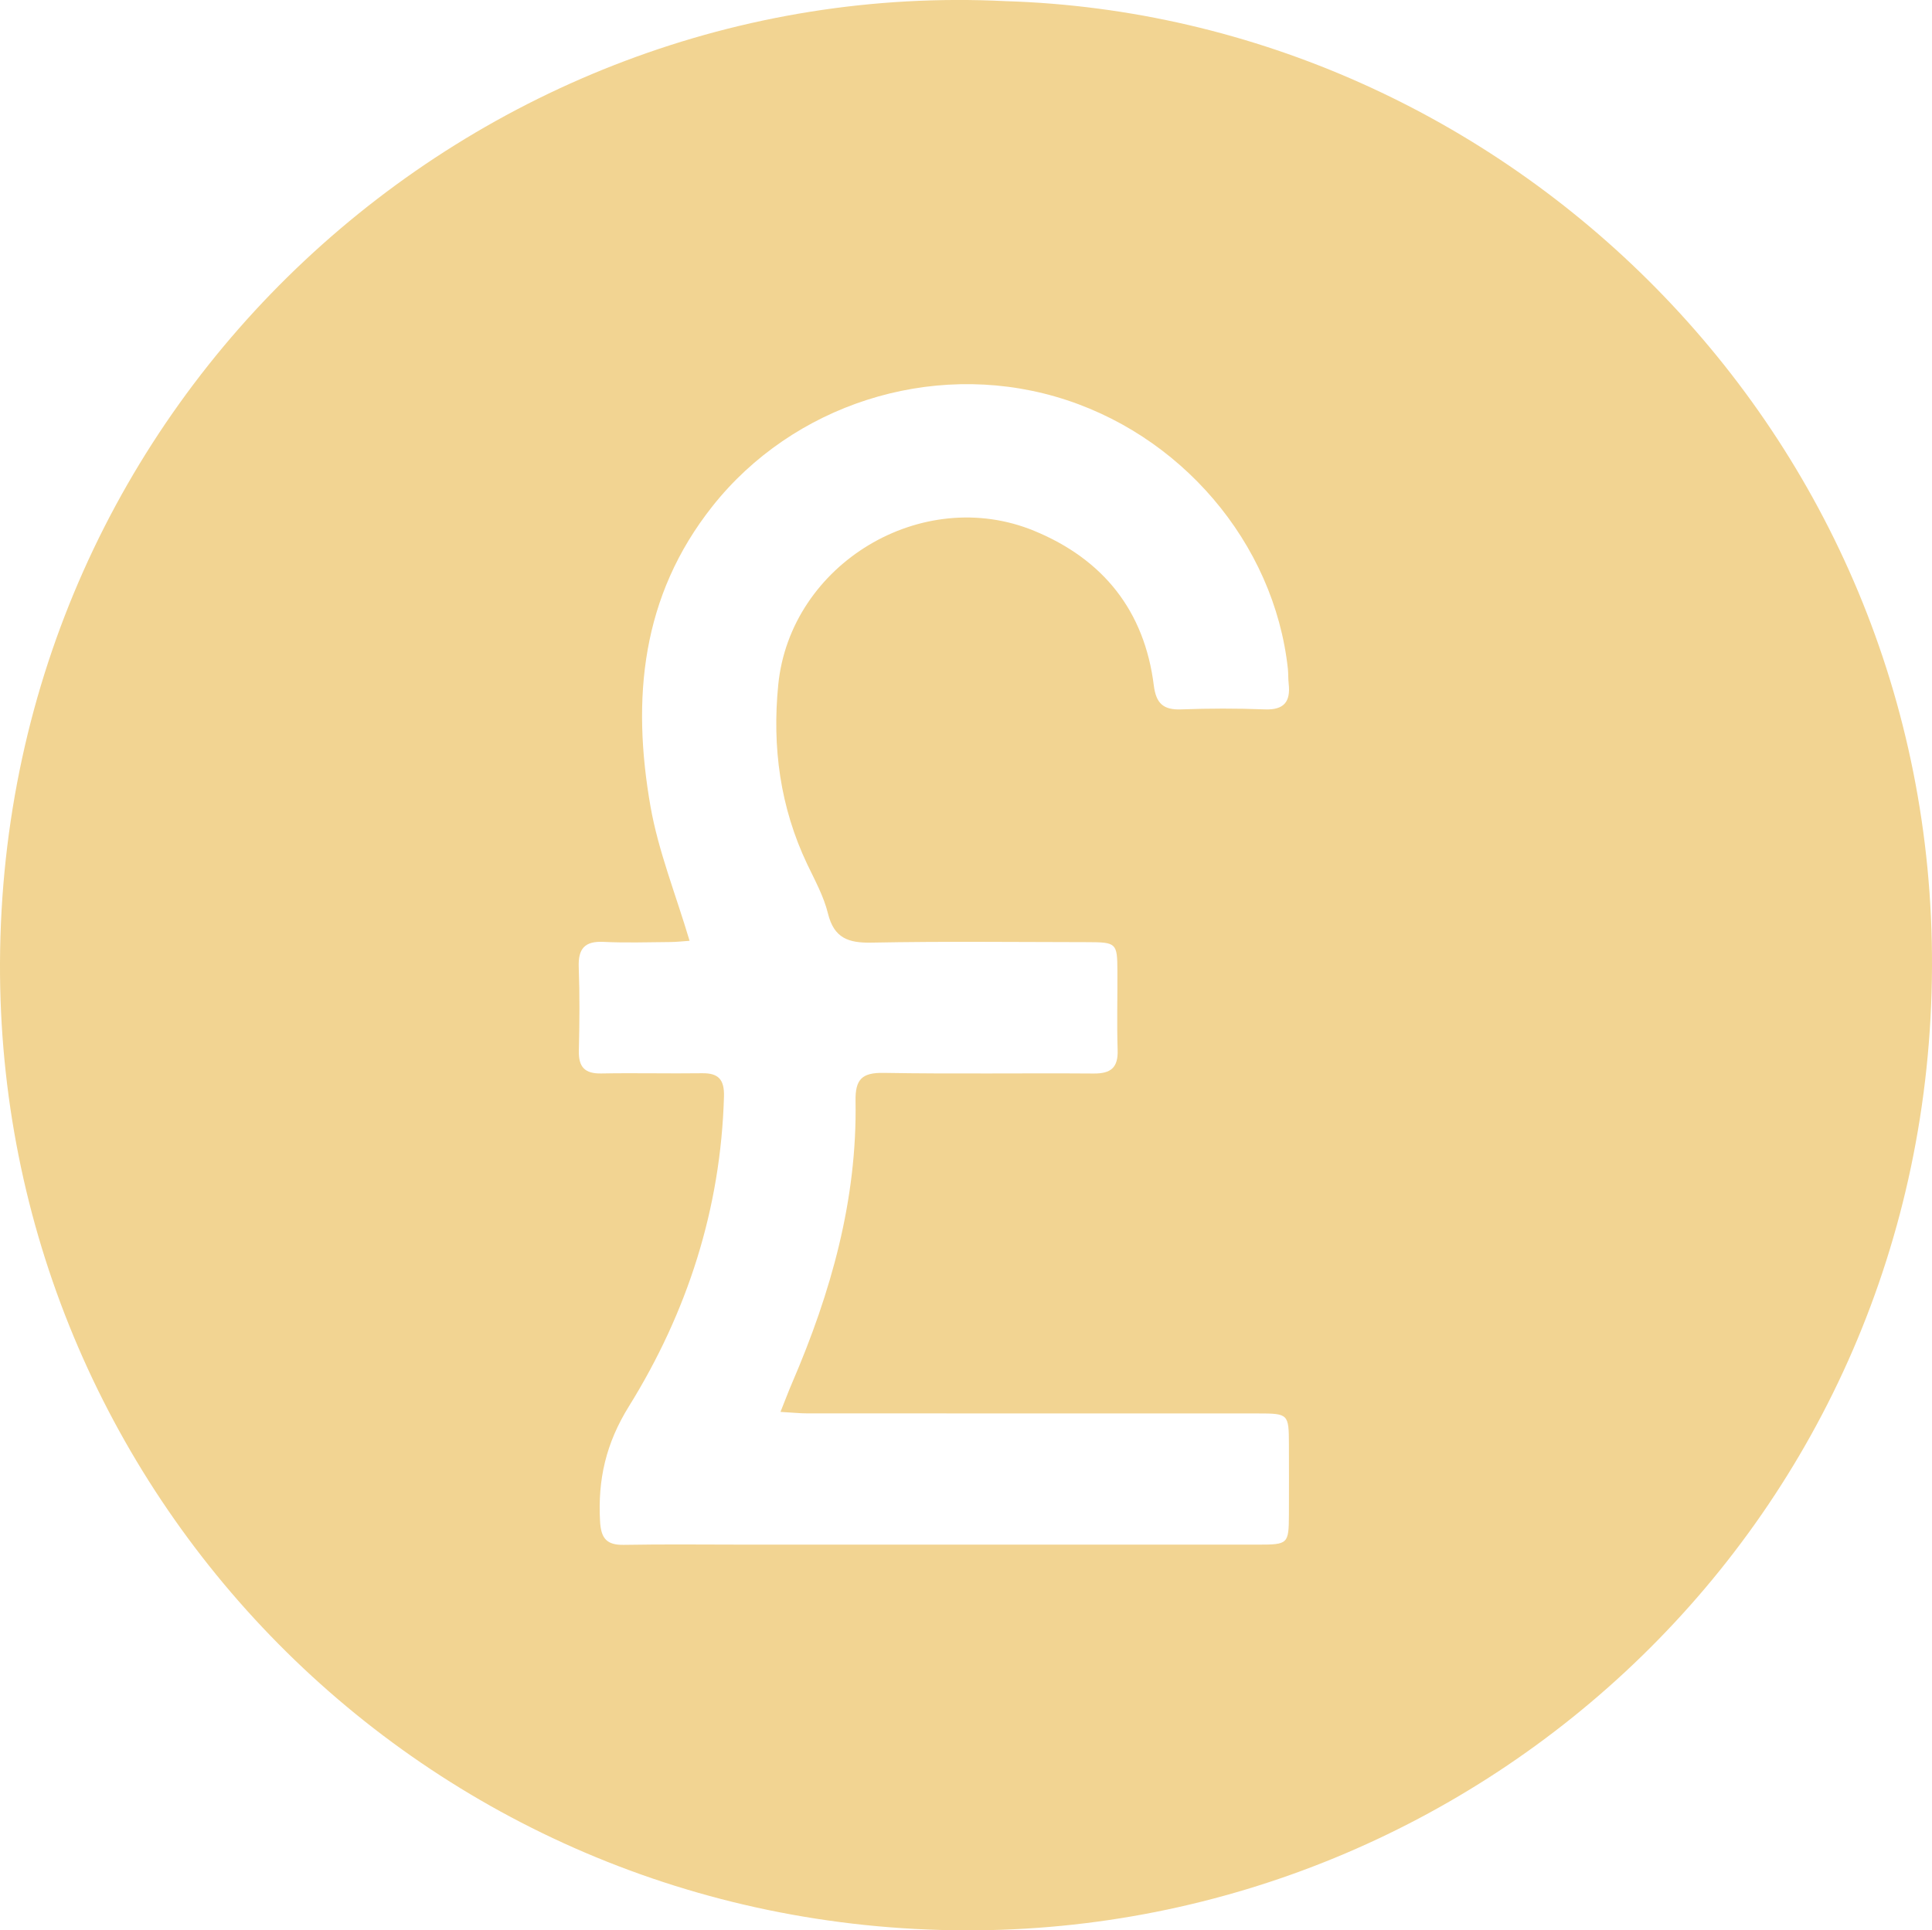 <?xml version="1.0" encoding="utf-8"?>
<!-- Generator: Adobe Illustrator 28.2.0, SVG Export Plug-In . SVG Version: 6.00 Build 0)  -->
<svg version="1.1" id="Layer_1" xmlns="http://www.w3.org/2000/svg" xmlns:xlink="http://www.w3.org/1999/xlink" x="0px" y="0px"
	 viewBox="0 0 337.47 337.26" style="enable-background:new 0 0 337.47 337.26;" xml:space="preserve">
<style type="text/css">
	.st0{fill:#F2D492;}
</style>
<g>
	<g>
		<path class="st0" d="M175.65,0.2C83.06-4.41,0.4,69.58,0,168.21c-0.37,92.23,73.85,168.76,168.58,169.05
			c90.57,0.28,168.49-72.1,168.89-168.32C337.85,75.23,262.74,2.88,175.65,0.2z M141,150.99c1.34,2.81,2.89,5.62,3.62,8.6
			c1.06,4.31,3.55,5.18,7.61,5.1c12.6-0.24,25.2-0.1,37.81-0.08c4.95,0.01,5.12,0.18,5.14,4.97c0.03,4.62-0.11,9.24,0.04,13.85
			c0.11,3.09-1.17,4.16-4.19,4.13c-12.23-0.09-24.46,0.1-36.69-0.11c-3.79-0.06-4.96,1.13-4.9,4.91
			c0.3,17.29-4.31,33.53-11.08,49.26c-0.63,1.46-1.19,2.96-2.03,5.06c1.9,0.1,3.31,0.26,4.73,0.26c26.2,0.01,52.4,0,78.6,0.01
			c5.4,0,5.46,0.08,5.48,5.4c0.01,4.12,0.02,8.24,0,12.35c-0.03,5.04-0.15,5.17-5.34,5.17c-29.82,0.01-59.64,0-89.46,0
			c-7.11,0-14.23-0.09-21.34,0.04c-3.07,0.06-4.03-1.15-4.19-4.17c-0.39-7.26,1.02-13.55,5.05-20.04
			c10.21-16.45,16.04-34.53,16.6-54.11c0.08-2.93-0.91-4.12-3.82-4.08c-5.86,0.08-11.73-0.07-17.59,0.04
			c-2.92,0.06-4.01-1.13-3.94-3.99c0.12-4.87,0.16-9.74-0.02-14.6c-0.11-3.2,1.03-4.56,4.33-4.4c3.86,0.19,7.73,0.06,11.6,0.03
			c1.2-0.01,2.39-0.15,3.43-0.22c-2.44-8.19-5.45-15.67-6.82-23.44c-3.3-18.79-1.65-36.77,10.84-52.51
			c14-17.66,37.98-25.45,59.87-19.13c21.8,6.29,38.24,25.54,40.62,47.56c0.09,0.87,0.04,1.75,0.14,2.61
			c0.35,3.14-0.81,4.61-4.17,4.48c-4.86-0.19-9.74-0.18-14.6,0c-3.13,0.12-4.39-1.04-4.79-4.18c-1.63-13.05-8.85-22.04-20.86-27
			c-19.62-8.11-42.64,5.76-44.74,26.88C134.86,130.5,136.26,141.02,141,150.99z"/>
	</g>
</g>
</svg>
